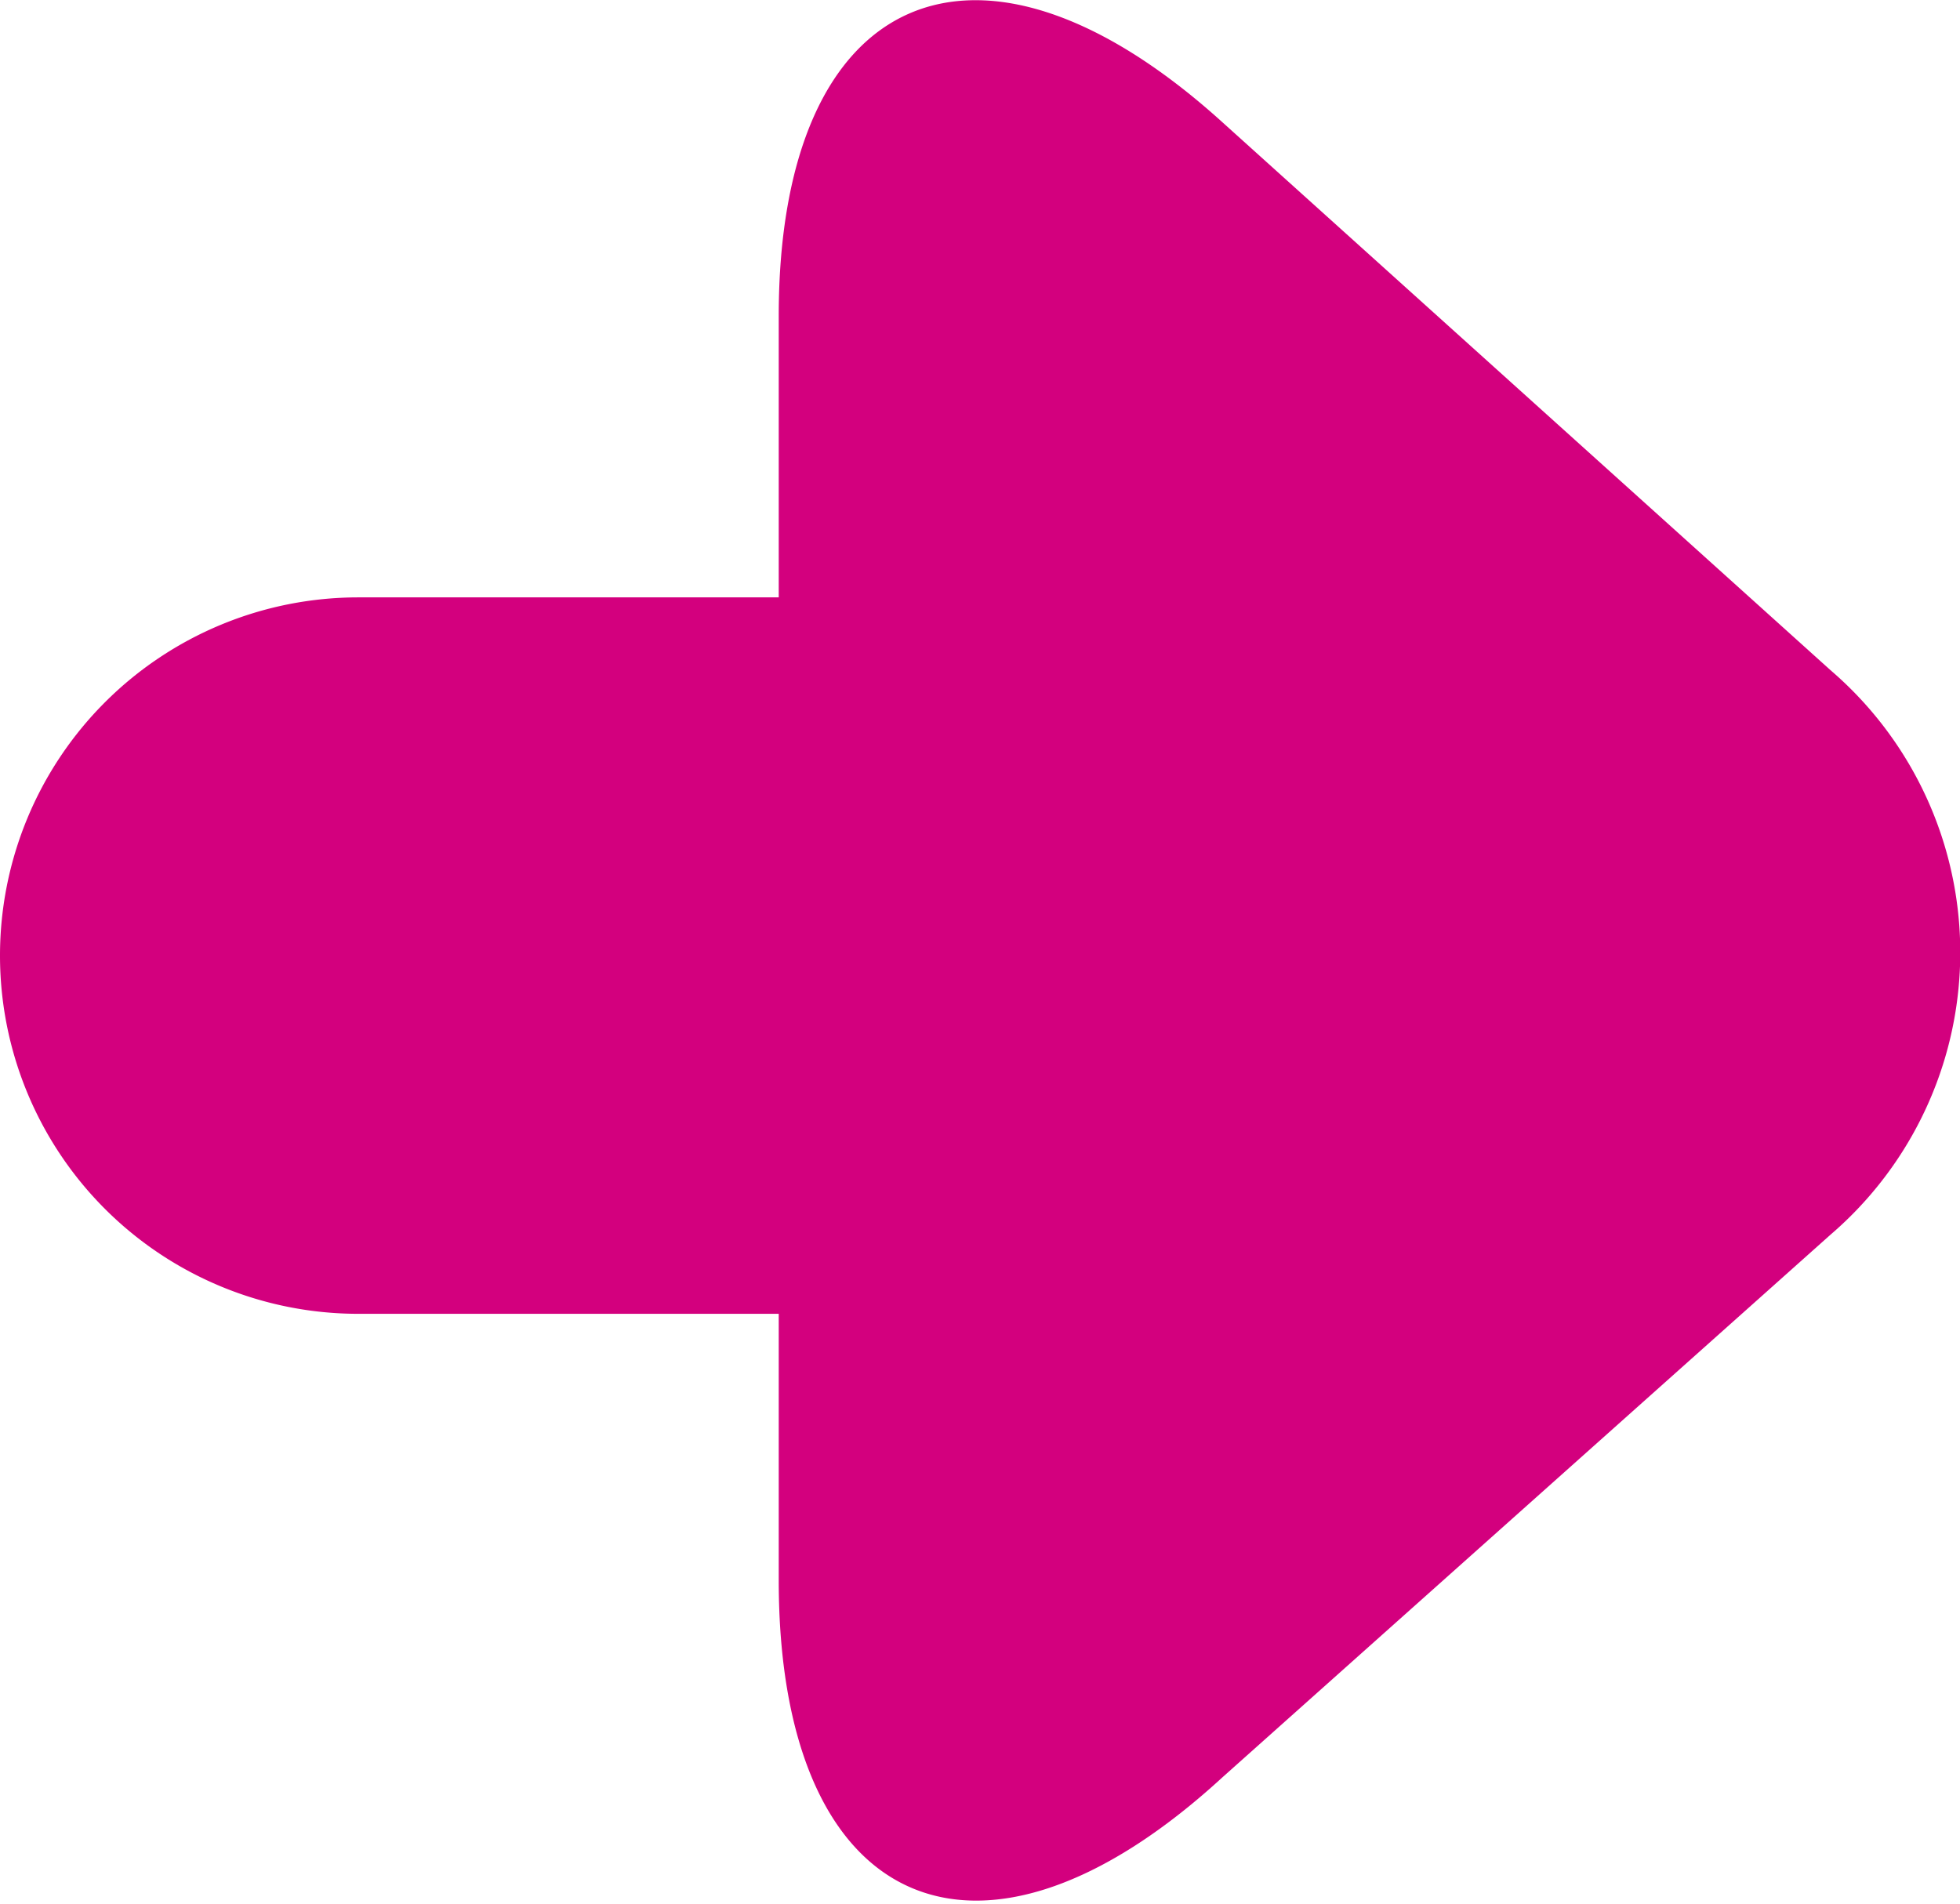 <svg xmlns="http://www.w3.org/2000/svg" width="18.6" height="18.07" viewBox="0 0 18.6 18.07"><defs><style>.cls-1{fill:#d3007e;}</style></defs><g id="Ebene_2" data-name="Ebene 2"><g id="lux-digi"><g id="more_right_3"><path class="cls-1" d="M17.37,11.72a3.53,3.53,0,0,0,0-5.36L11.6,1.16C9.28-.94,7.39-.1,7.39,3v12c0,3.13,1.89,4,4.21,1.87Z"/><path class="cls-1" d="M3.4,5.67a3.4,3.4,0,0,0,0,6.8H9.64a3.4,3.4,0,0,0,0-6.8Z"/></g></g></g></svg>